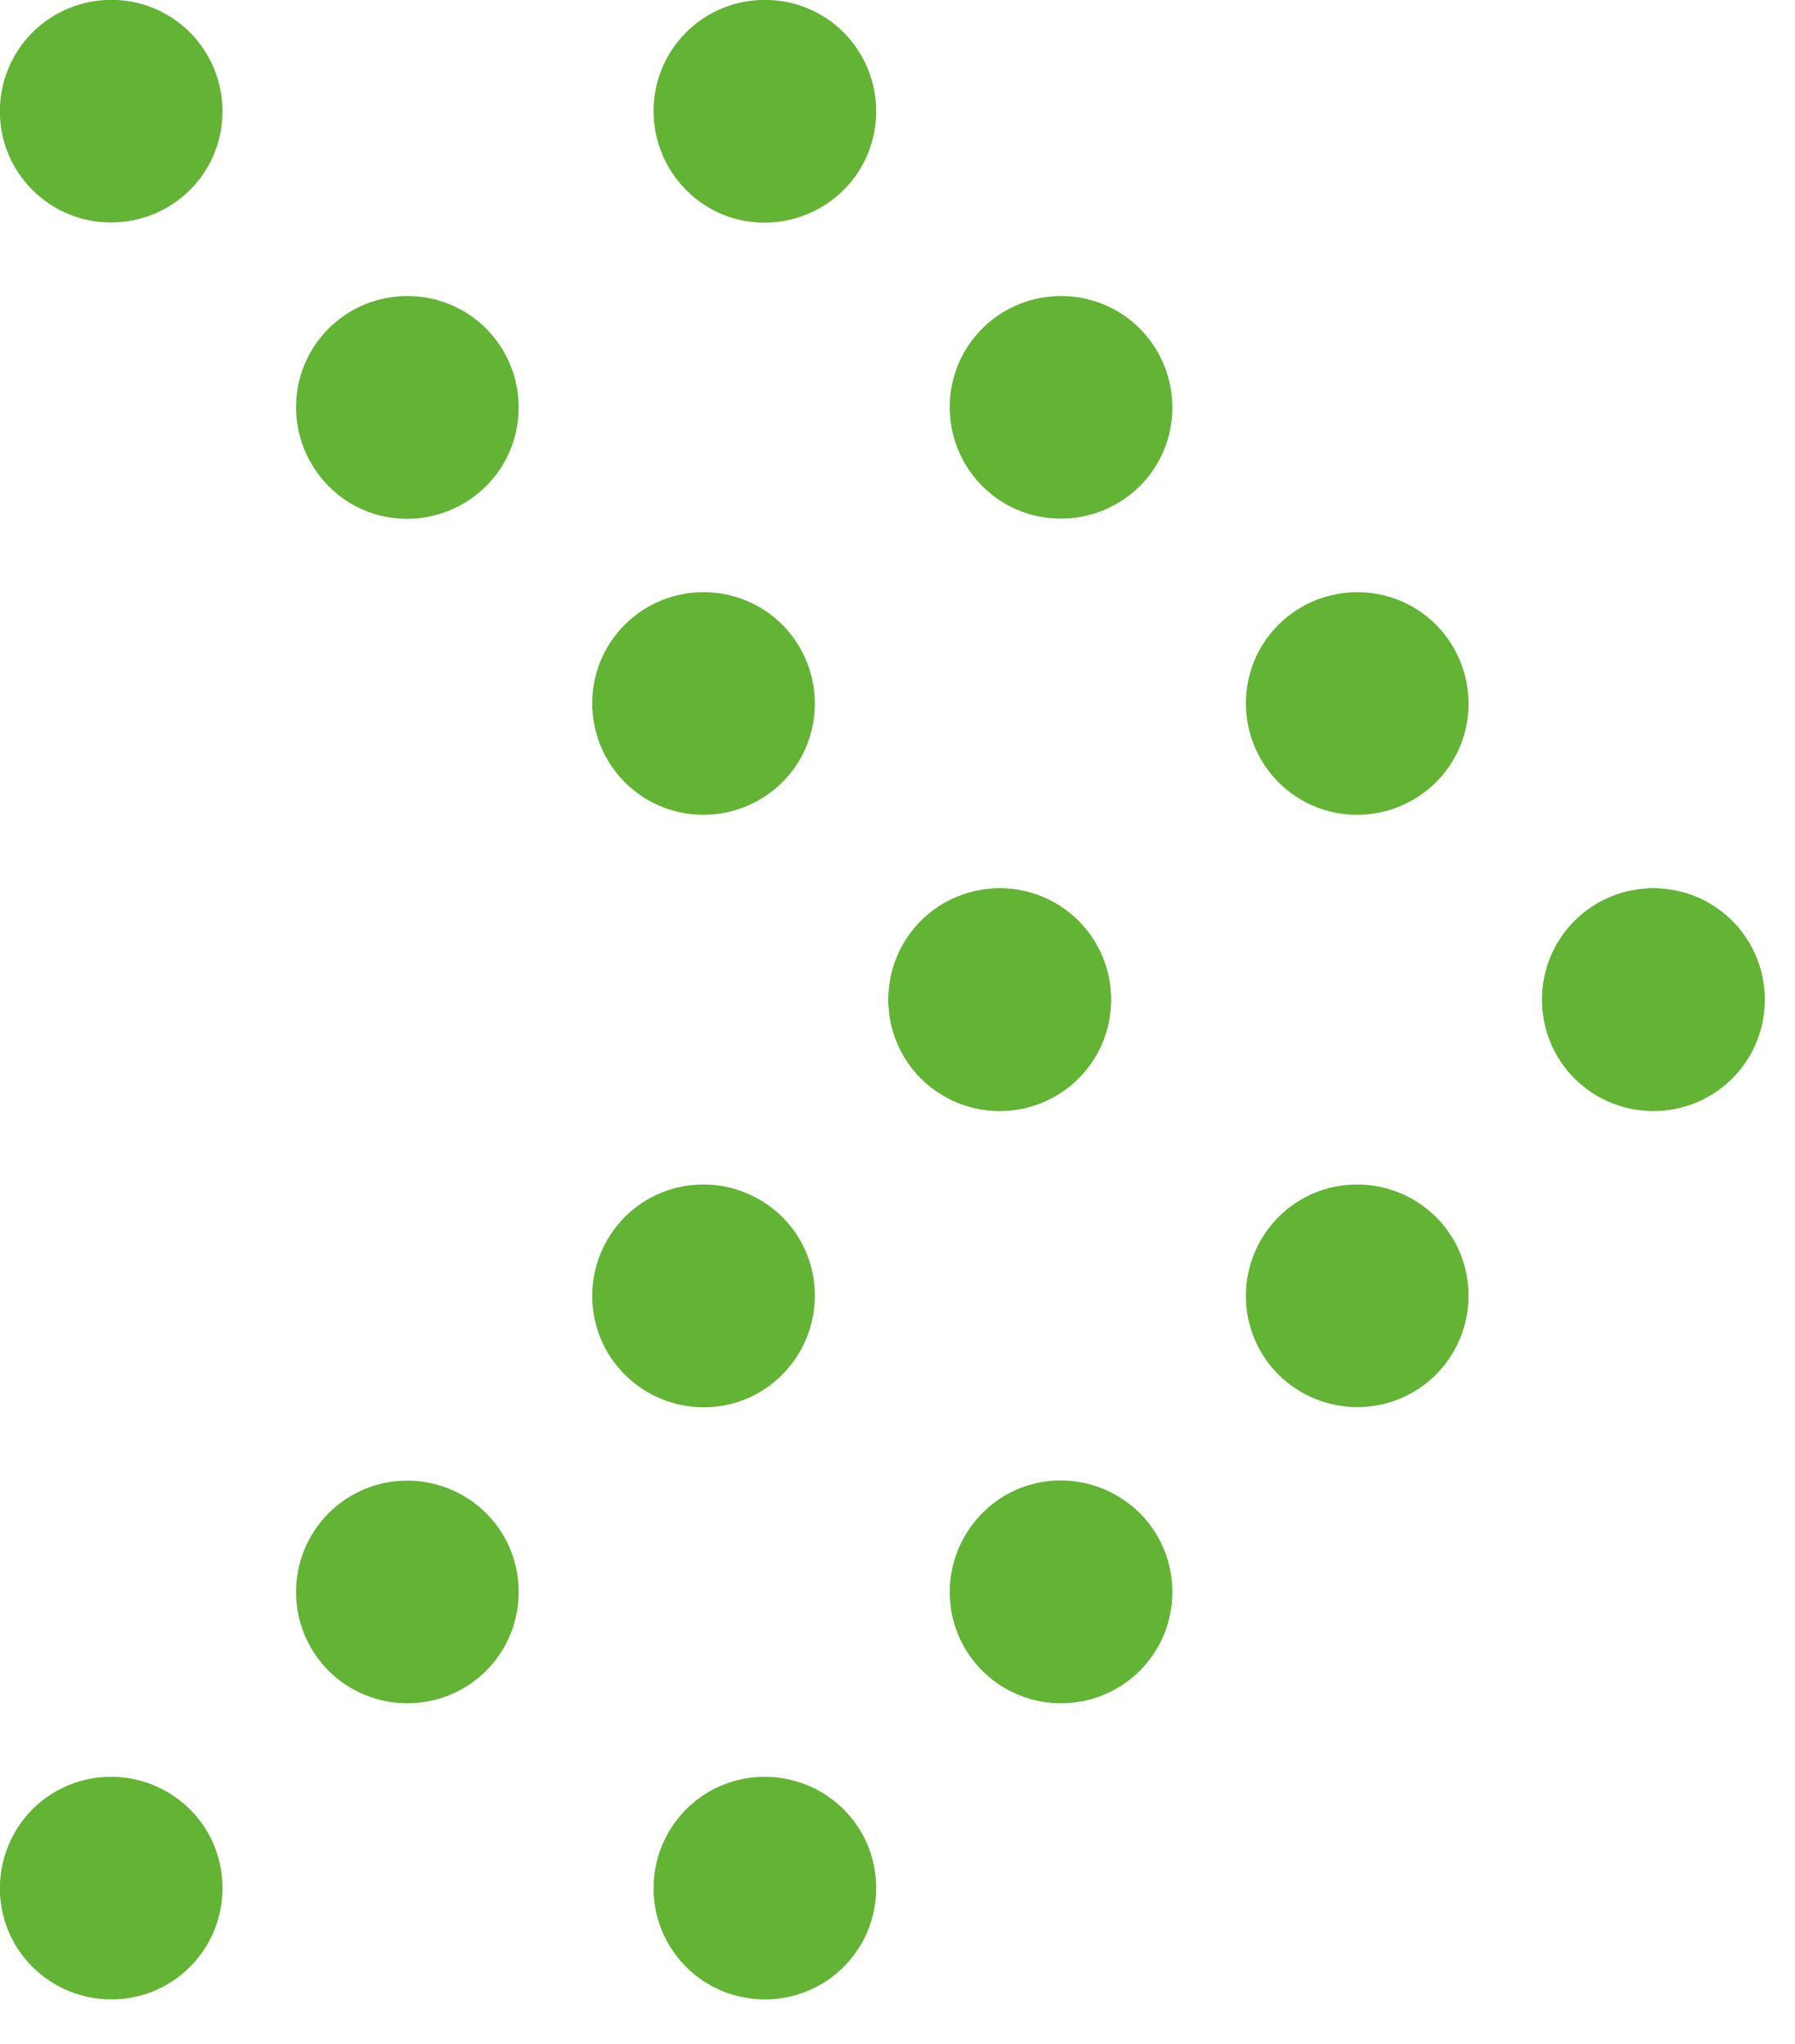 <svg width="36" height="41" viewBox="0 0 36 41" fill="none" xmlns="http://www.w3.org/2000/svg">
<g clip-path="url(#clip0_7344_731)">
<path d="M13.76 0.65C12.89 1.52 12.89 2.93 13.76 3.81C14.63 4.69 16.04 4.68 16.92 3.81C17.79 2.94 17.79 1.53 16.92 0.65C16.05 -0.22 14.63 -0.22 13.76 0.65Z" fill="#63B335"/>
<path d="M19.7 6.59C18.83 7.46 18.83 8.87 19.7 9.75C20.57 10.62 21.98 10.62 22.86 9.75C23.73 8.88 23.73 7.47 22.86 6.59C21.99 5.72 20.57 5.72 19.7 6.59Z" fill="#63B335"/>
<path d="M25.64 12.53C24.77 13.4 24.77 14.81 25.64 15.69C26.51 16.56 27.92 16.56 28.8 15.69C29.67 14.82 29.67 13.41 28.8 12.53C27.93 11.66 26.52 11.66 25.64 12.53Z" fill="#63B335"/>
<path d="M31.58 18.47C30.71 19.34 30.71 20.75 31.58 21.63C32.45 22.5 33.86 22.5 34.74 21.63C35.61 20.76 35.61 19.35 34.74 18.47C33.87 17.6 32.46 17.6 31.58 18.47Z" fill="#63B335"/>
<path d="M13.76 39.45C12.89 38.58 12.89 37.17 13.76 36.29C14.63 35.42 16.04 35.42 16.92 36.29C17.79 37.16 17.79 38.58 16.92 39.45C16.05 40.32 14.63 40.32 13.76 39.45Z" fill="#63B335"/>
<path d="M19.7 33.51C18.83 32.64 18.83 31.23 19.7 30.35C20.57 29.47 21.98 29.48 22.86 30.35C23.73 31.22 23.73 32.64 22.86 33.51C21.99 34.38 20.57 34.38 19.7 33.51Z" fill="#63B335"/>
<path d="M25.64 27.57C24.77 26.7 24.77 25.29 25.64 24.41C26.51 23.54 27.92 23.54 28.8 24.41C29.67 25.28 29.67 26.69 28.8 27.57C27.93 28.44 26.52 28.44 25.64 27.57Z" fill="#63B335"/>
<path d="M31.58 21.63C30.71 20.76 30.71 19.35 31.58 18.47C32.45 17.6 33.86 17.6 34.74 18.47C35.61 19.34 35.61 20.75 34.74 21.63C33.87 22.5 32.46 22.5 31.58 21.63Z" fill="#63B335"/>
<path d="M0.65 0.65C-0.22 1.53 -0.22 2.94 0.65 3.81C1.52 4.68 2.93 4.68 3.81 3.81C4.68 2.94 4.68 1.53 3.81 0.65C2.94 -0.22 1.53 -0.22 0.65 0.65Z" fill="#63B335"/>
<path d="M6.59 6.59C5.72 7.46 5.72 8.87 6.59 9.75C7.46 10.63 8.87 10.62 9.75 9.75C10.62 8.88 10.62 7.47 9.75 6.59C8.88 5.72 7.46 5.72 6.59 6.59Z" fill="#63B335"/>
<path d="M12.53 12.53C11.66 13.4 11.66 14.81 12.53 15.69C13.4 16.56 14.81 16.56 15.69 15.69C16.56 14.82 16.56 13.41 15.69 12.53C14.82 11.66 13.4 11.66 12.53 12.53Z" fill="#63B335"/>
<path d="M18.47 18.47C17.6 19.34 17.6 20.75 18.47 21.63C19.34 22.5 20.75 22.5 21.63 21.63C22.5 20.76 22.5 19.35 21.63 18.47C20.76 17.6 19.35 17.6 18.47 18.47Z" fill="#63B335"/>
<path d="M0.65 39.45C-0.22 38.58 -0.22 37.17 0.65 36.29C1.52 35.42 2.93 35.42 3.81 36.29C4.68 37.16 4.68 38.58 3.81 39.45C2.94 40.32 1.53 40.32 0.65 39.45Z" fill="#63B335"/>
<path d="M6.59 33.51C5.72 32.64 5.72 31.23 6.59 30.35C7.46 29.48 8.87 29.48 9.75 30.35C10.62 31.22 10.62 32.64 9.75 33.51C8.88 34.38 7.46 34.38 6.59 33.51Z" fill="#63B335"/>
<path d="M12.53 27.57C11.66 26.7 11.66 25.29 12.53 24.41C13.4 23.54 14.81 23.54 15.69 24.41C16.56 25.28 16.56 26.69 15.69 27.57C14.82 28.45 13.4 28.44 12.53 27.57Z" fill="#63B335"/>
<path d="M18.47 21.63C17.6 20.76 17.6 19.35 18.47 18.47C19.34 17.6 20.75 17.6 21.63 18.47C22.5 19.34 22.5 20.75 21.63 21.63C20.76 22.5 19.35 22.5 18.47 21.63Z" fill="#63B335"/>
</g>
<defs>
<clipPath id="clip0_7344_731">
<rect width="35.39" height="40.1" fill="white"/>
</clipPath>
</defs>
</svg>
